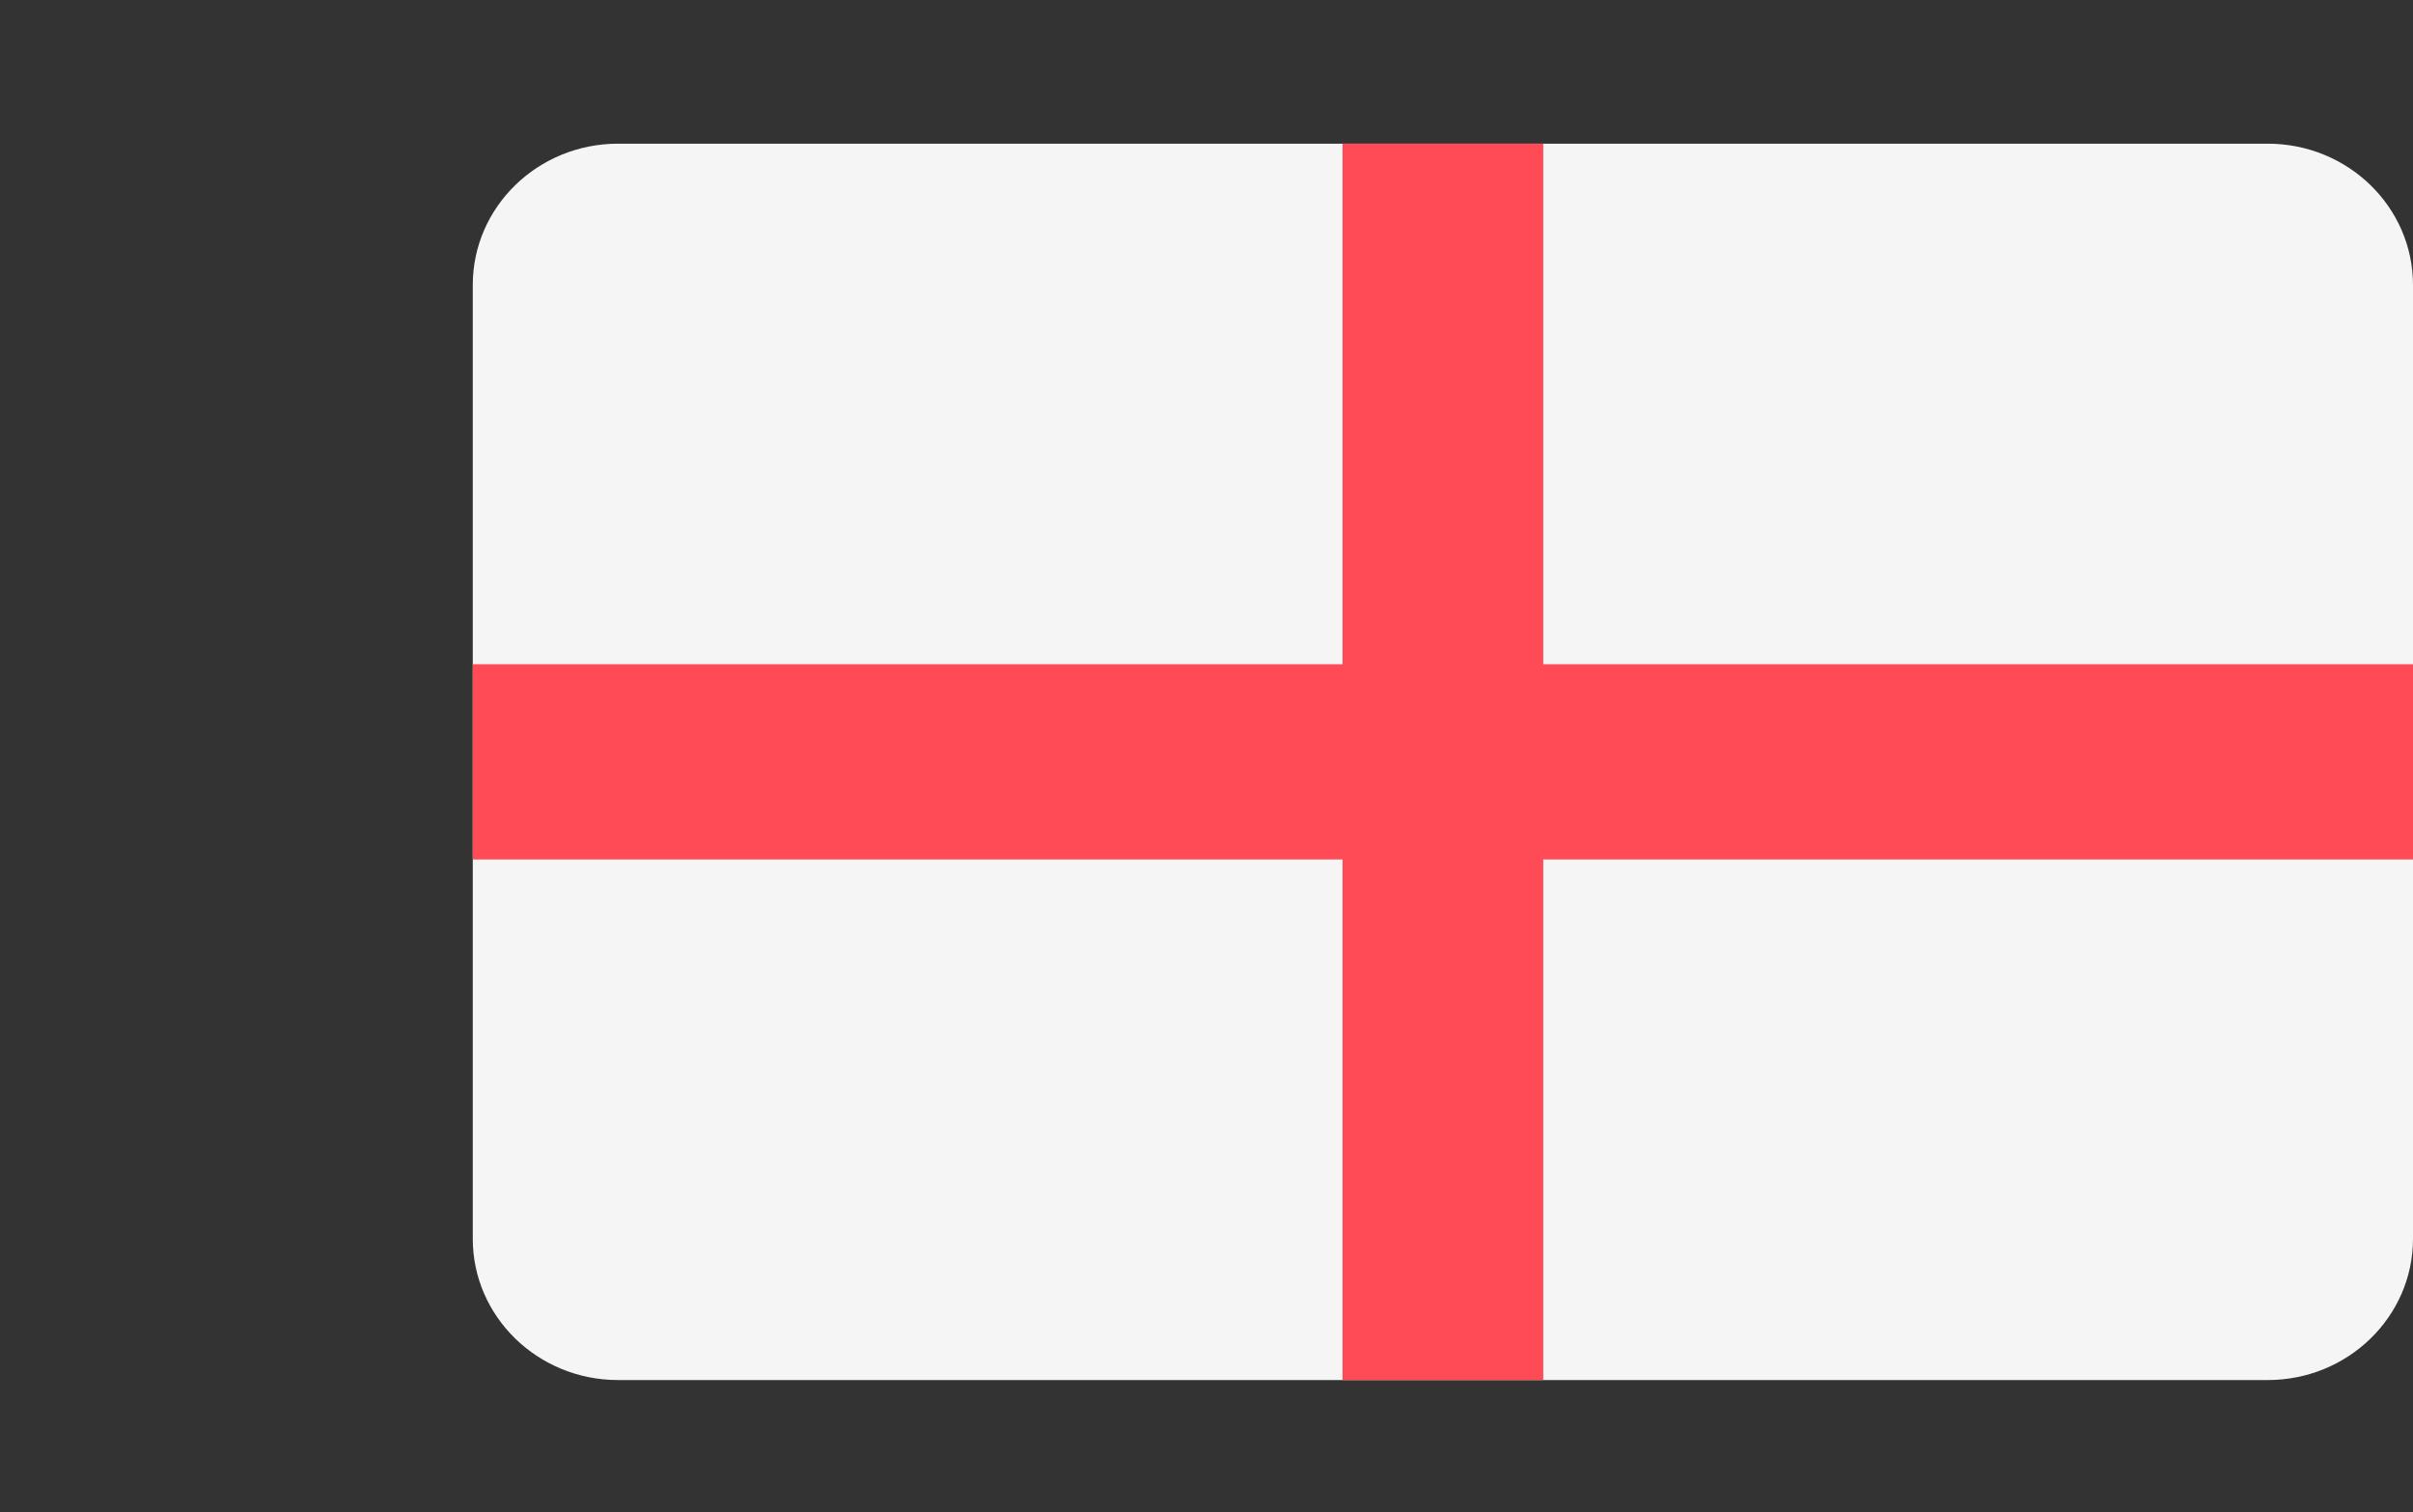 <svg xmlns="http://www.w3.org/2000/svg" width="638" height="400" viewBox="0 0 638 400">
  <rect x="0" y="0" width="638" height="400" fill="#333333" stroke="none"/>
  <g fill="none" transform="translate(125 38)">
    <path fill="#F5F5F5" d="M474.58,327 L38.42,327 C17.201,327 0,310.265 0,289.621 L0,37.379 C0,16.736 17.201,0 38.42,0 L474.58,0 C495.798,0 513,16.735 513,37.379 L513,289.622 C513,310.265 495.799,327 474.58,327 Z"/>
    <polygon fill="#FF4B55" points="513 137.684 283.035 137.684 283.035 0 229.965 0 229.965 137.684 0 137.684 0 189.316 229.965 189.316 229.965 327 283.035 327 283.035 189.316 513 189.316"/>
  </g>
</svg>
